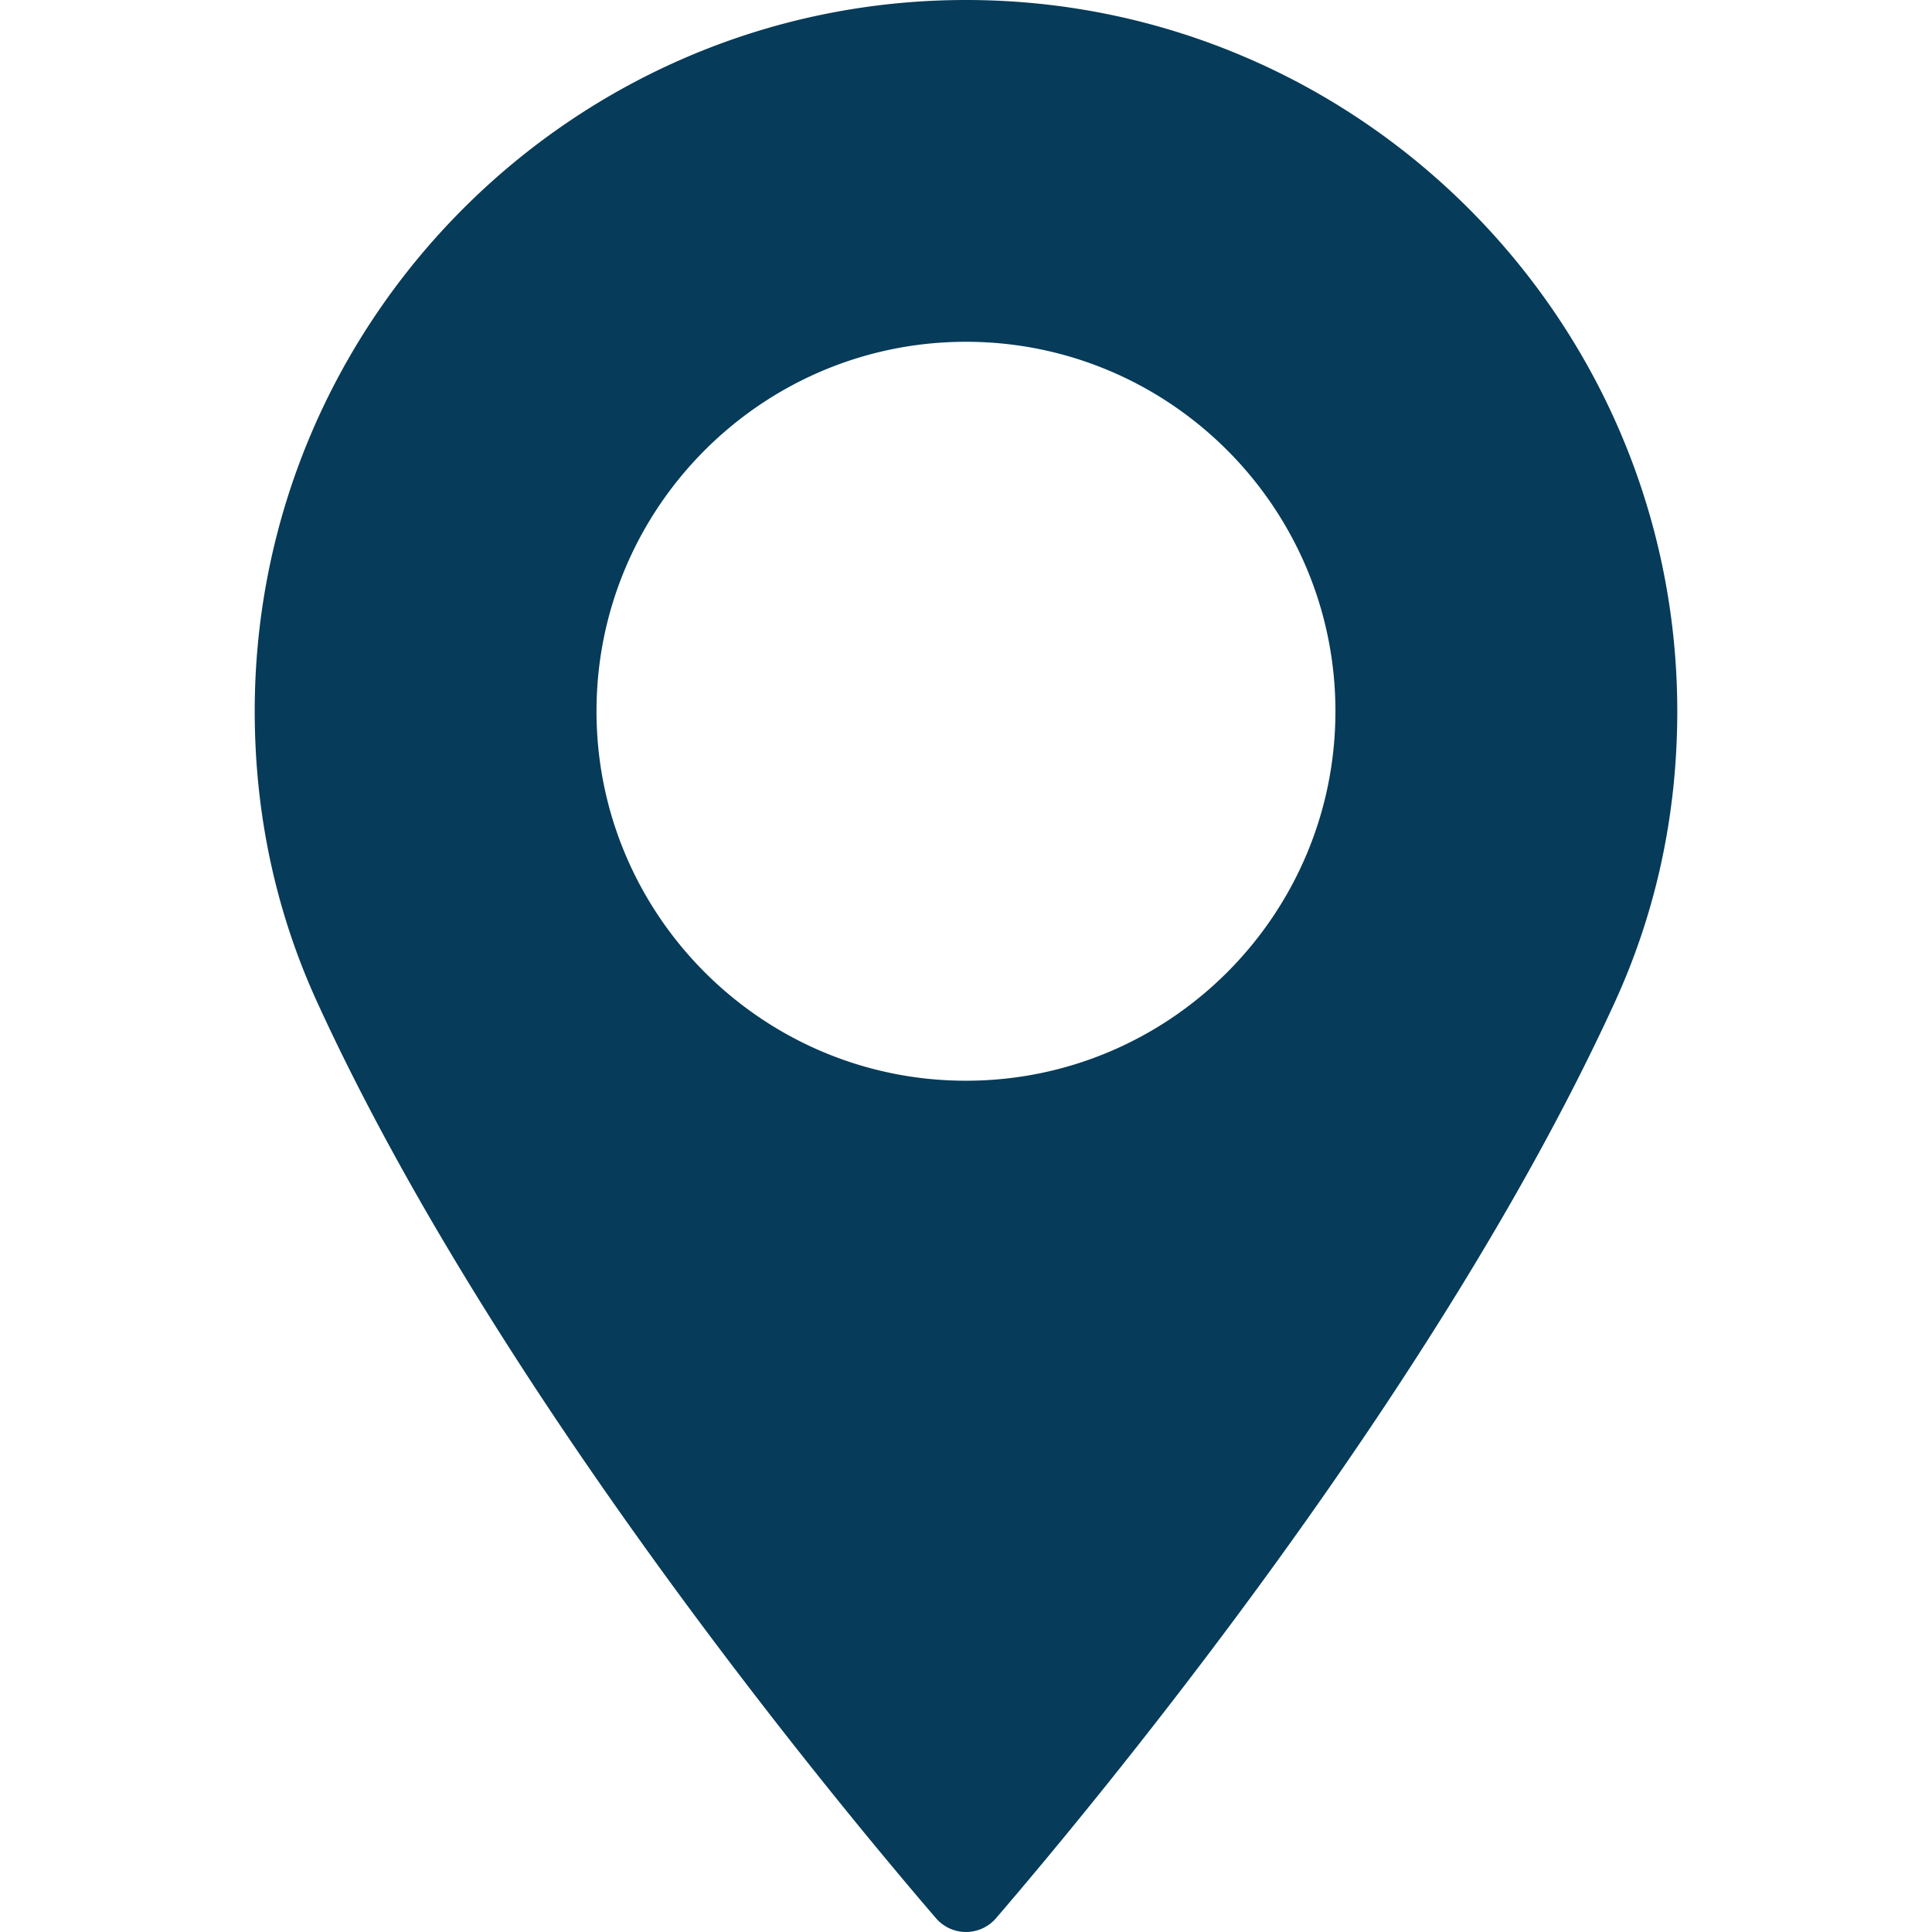 <svg xmlns="http://www.w3.org/2000/svg" width="97.713" height="97.713" fill="#063b59"><path d="M48.855 0C29.021 0 12.883 16.138 12.883 35.974c0 5.174 1.059 10.114 3.146 14.684 8.994 19.681 26.238 40.46 31.31 46.359a2.003 2.003 0 003.034 0c5.07-5.898 22.314-26.676 31.311-46.359 2.088-4.57 3.146-9.51 3.146-14.684C84.828 16.138 68.69 0 48.855 0zm0 54.659c-10.303 0-18.686-8.383-18.686-18.686 0-10.304 8.383-18.687 18.686-18.687s18.686 8.383 18.686 18.687c.001 10.303-8.382 18.686-18.686 18.686z"/></svg>